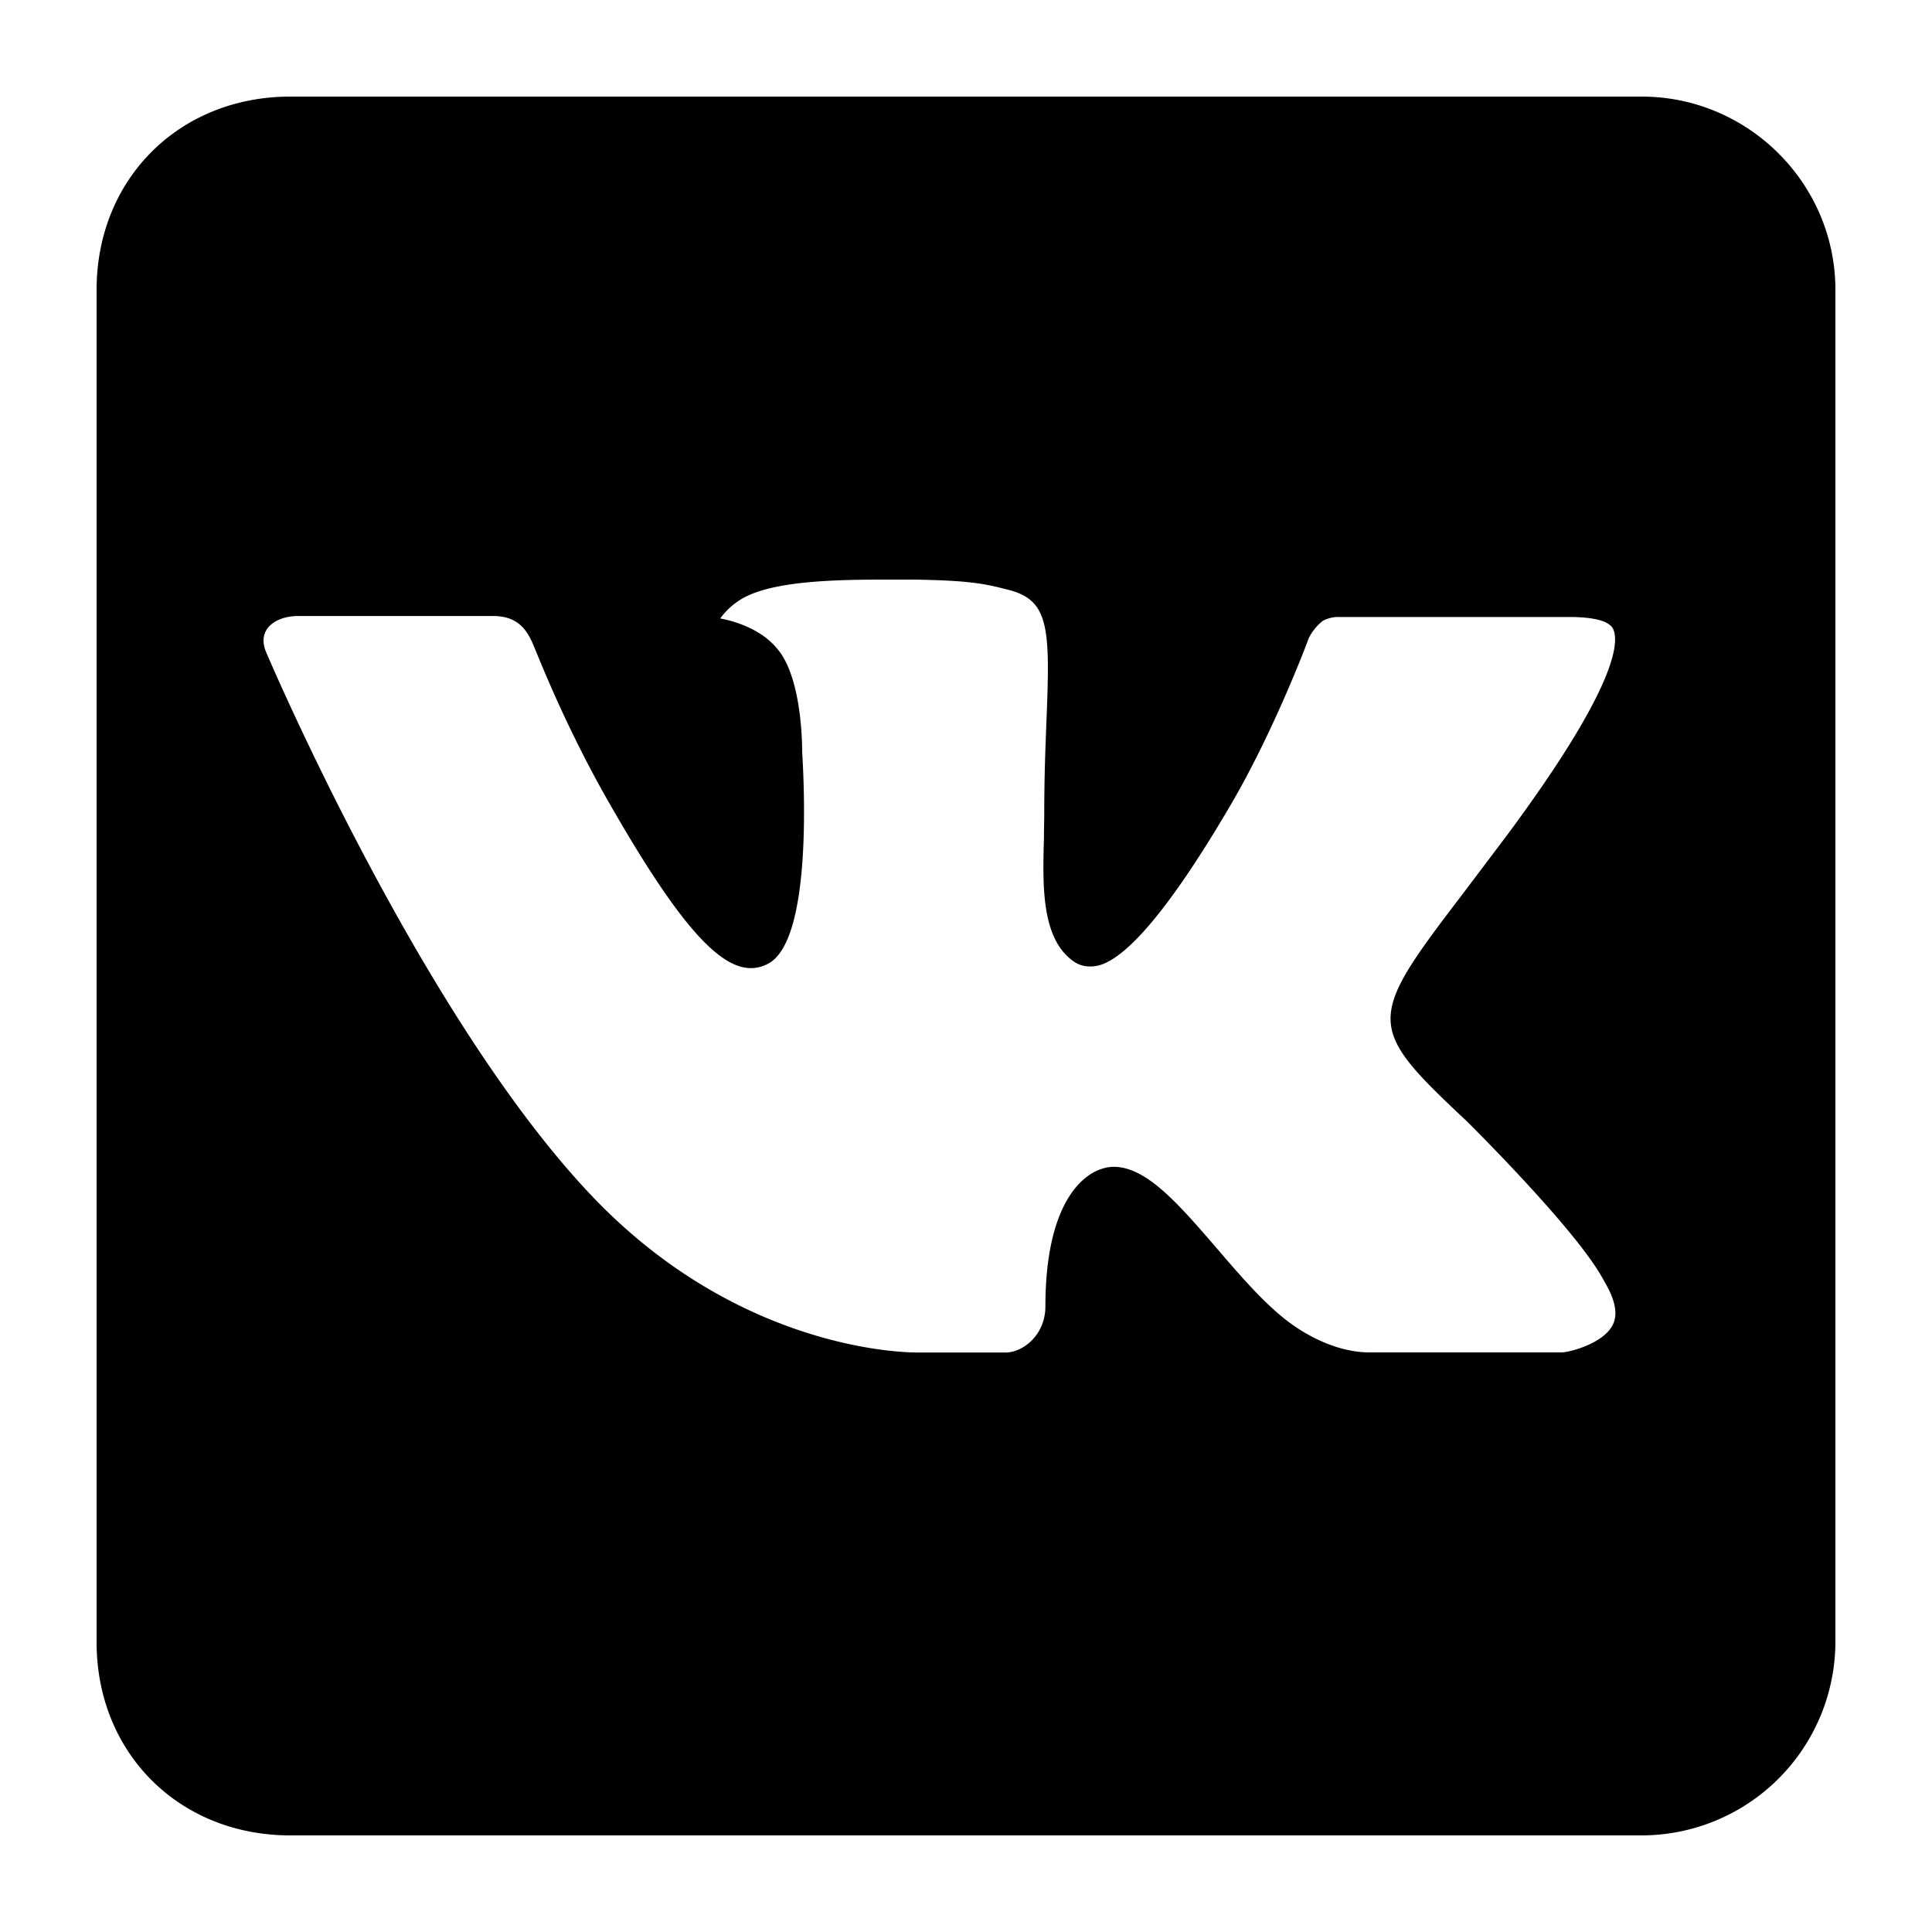 <svg xmlns="http://www.w3.org/2000/svg" viewBox="0 0 20 20" id="vk">
  <path d="M19 17V3c0-1.1-.903-2-2.005-2H3.005C1.855 1 1 1.853 1 3v14c0 1.148.855 2 2.005 2h13.99A2.008 2.008 0 0 0 19 17zm-3.816-5.393s1.132 1.117 1.411 1.635c.008.011.011.021.014.025.113.19.142.34.085.45-.094.183-.414.275-.523.283h-1.999c-.14 0-.43-.036-.782-.279-.27-.188-.537-.499-.797-.802-.388-.45-.724-.84-1.062-.84a.383.383 0 0 0-.126.021c-.257.082-.583.447-.583 1.422 0 .305-.24.479-.41.479h-.916c-.312 0-1.937-.109-3.376-1.628-1.766-1.86-3.352-5.591-3.366-5.624-.1-.241.107-.372.332-.372h2.02c.271 0 .358.164.42.311.07.167.334.841.766 1.599.703 1.233 1.136 1.735 1.481 1.735a.378.378 0 0 0 .184-.049c.451-.249.367-1.857.347-2.189 0-.063-.001-.719-.231-1.034-.166-.228-.447-.315-.617-.348a.738.738 0 0 1 .266-.226C8.031 6.022 8.588 6 9.142 6h.308c.601.008.757.047.974.102.439.105.448.39.409 1.36-.011.276-.023.589-.023.956 0 .079-.003.166-.003.256-.014.496-.03 1.057.32 1.287a.289.289 0 0 0 .151.044c.122 0 .487 0 1.476-1.697.435-.749.77-1.633.793-1.699a.528.528 0 0 1 .148-.183.347.347 0 0 1 .166-.039h2.375c.26 0 .436.039.469.138.057.159-.011.644-1.096 2.11l-.483.64c-.984 1.288-.984 1.354.058 2.332z"></path>
</svg>
